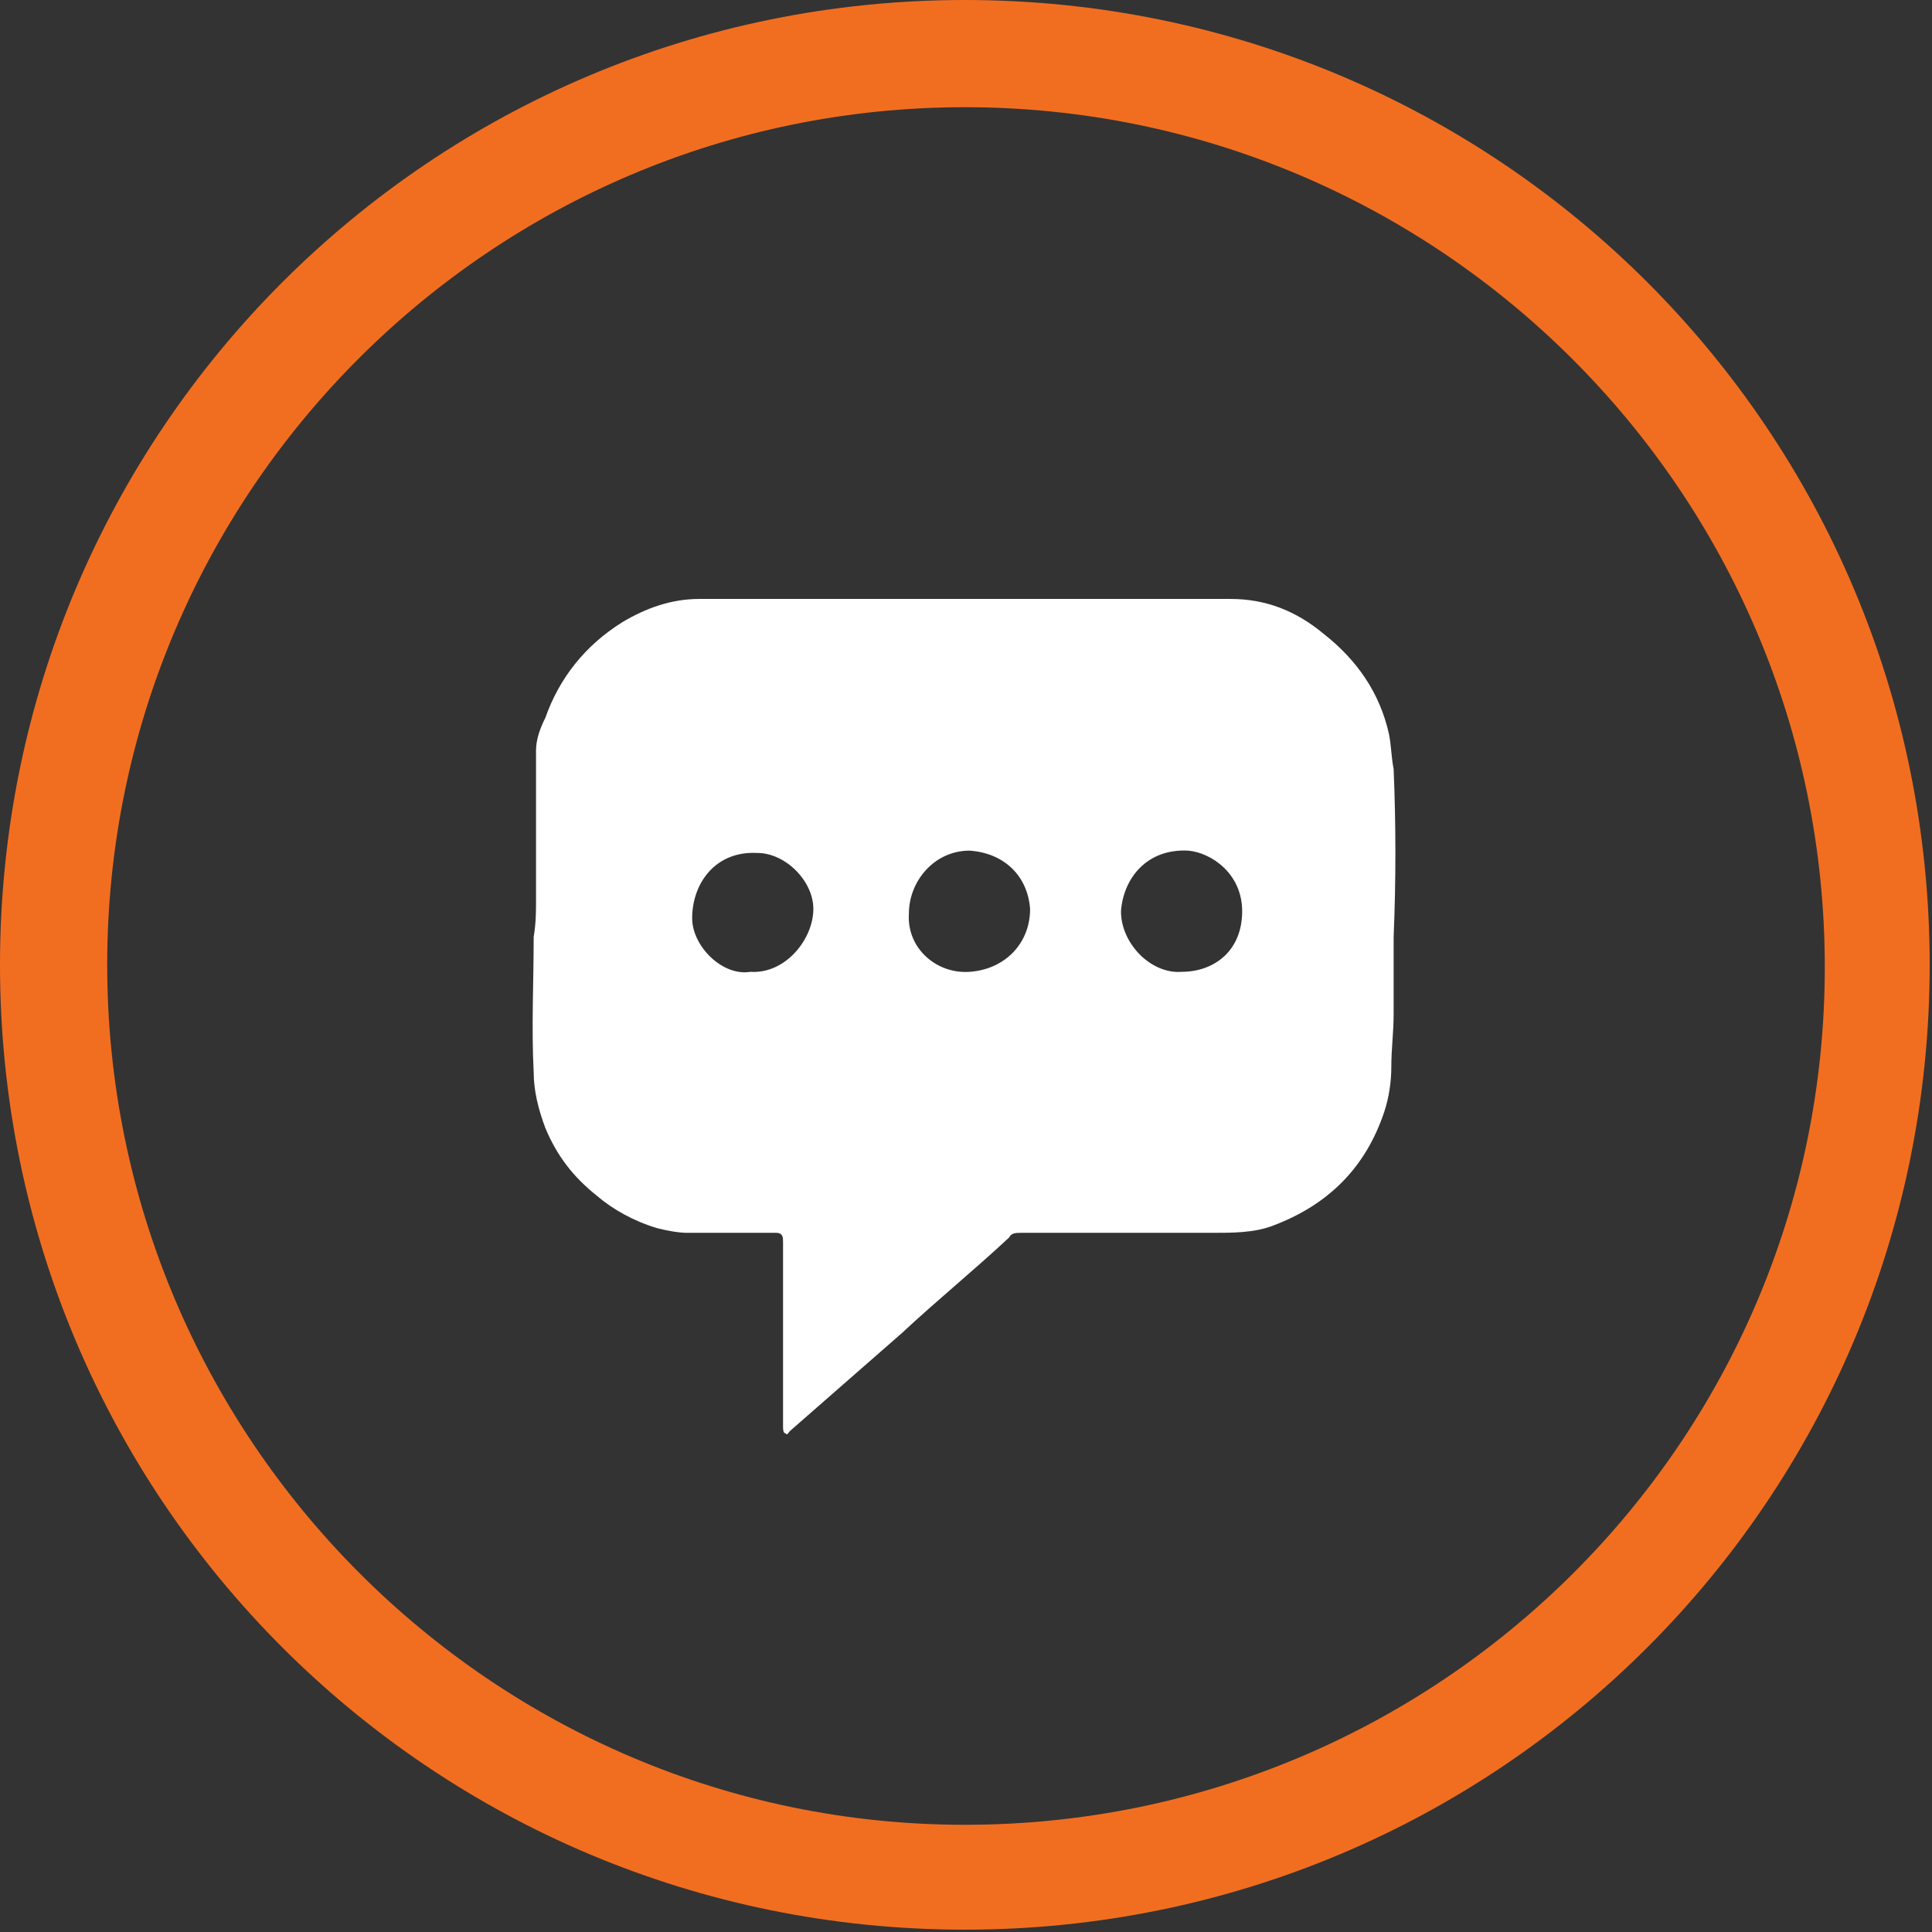 <svg xmlns="http://www.w3.org/2000/svg" xmlns:xlink="http://www.w3.org/1999/xlink" x="0px" y="0px" viewBox="0 0 82.9 82.9" style="enable-background:new 0 0 82.9 82.9;" xml:space="preserve"><rect x="0" y="0" width="82.9" height="82.9" fill="#333333" stroke="none"/> <style type="text/css"> .st0{fill:#0A0A0A;} .st1{fill:#E5E6E7;} .st2{fill:#F16E21;} .st3{fill:none;stroke:#A2A2A2;stroke-miterlimit:10;} .st4{fill:#FFFFFF;} .st5{display:none;} .st6{display:inline;} .st7{fill:none;stroke:#EDF0F2;stroke-width:2;stroke-miterlimit:10;} .st8{fill:none;stroke:#F16E21;stroke-width:2;stroke-miterlimit:10;} .st9{fill:#ECEFF1;} .st10{fill:none;stroke:#E5E6E7;stroke-miterlimit:10;} .st11{clip-path:url(#SVGID_00000064327961964971154020000013425912794811140227_);fill:#EA6624;} .st12{display:inline;fill:#ECEFF1;} .st13{fill:none;stroke:#BBBDBF;stroke-width:2;stroke-miterlimit:10;} .st14{fill:url(#SVGID_00000000186407192321145450000012964924246804762252_);} .st15{display:none;fill:#ECEFF1;} .st16{display:none;fill:#EA6624;} .st17{display:none;fill:#0A0A0A;} .st18{fill:#EA6624;} .st19{fill:#545454;} .st20{fill:#231F20;} </style> <g id="Footer"> </g> <g id="Socials"> </g> <g id="FAQ_x27_s__x28_Hidden_x29_" class="st5"> </g> <g id="Form__x26__Map"> </g> <g id="Hero"> <g> <defs> <rect id="SVGID_00000144327274443711090580000002102188477314884493_" x="-269.1" y="-882.3" width="1920" height="746.9"></rect> </defs> <clipPath id="SVGID_00000101077758604556737230000003371648631029663407_"> <use xlink:href="#SVGID_00000144327274443711090580000002102188477314884493_" style="overflow:visible;"></use> </clipPath> </g> </g> <g id="Contacts"> <path class="st15" d="M315.6,467.1H-5.2c-19.1,0-34.6-15.5-34.6-34.6V-5.6c0-19.1,15.5-34.6,34.6-34.6h320.7 c19.1,0,34.6,15.5,34.6,34.6v438.2C350.1,451.7,334.6,467.1,315.6,467.1z"></path> <g> <g> <g> <g> <path class="st2" d="M41.4,4.6c20.3,0,36.9,16.5,36.9,36.9S61.7,78.3,41.4,78.3S4.6,61.7,4.6,41.4S21.1,4.6,41.4,4.6 M41.4,0 C18.5,0,0,18.5,0,41.4s18.5,41.4,41.4,41.4s41.4-18.5,41.4-41.4S64.3,0,41.4,0z"></path> </g> </g> </g> <g id="twgk7B_00000151517324894682167760000000074609188789941172_"> <g> <path class="st4" d="M23,38.7c0-2.2,0-4.4,0-6.5c0-0.5,0.2-1,0.4-1.4c0.6-1.7,1.7-3.1,3.3-4.1c1-0.6,2.1-1,3.3-1 c1.7,0,3.3,0,5,0c0.8,0,1.6,0,2.3,0c1,0,2.1,0,3.1,0c1.1,0,2.3,0,3.4,0c1.1,0,2.2,0,3.3,0c0.4,0,0.8,0,1.2,0c1.5,0,3,0,4.5,0 c1.5,0,2.8,0.5,4,1.5c1.4,1.1,2.4,2.5,2.8,4.3c0.1,0.5,0.1,1,0.2,1.5c0.1,2.4,0.1,4.8,0,7.2c0,1.1,0,2.2,0,3.3 c0,0.8-0.1,1.5-0.1,2.3c0,0.6-0.1,1.3-0.3,1.9c-0.8,2.4-2.4,4-4.8,4.9c-0.8,0.3-1.7,0.3-2.6,0.3c-2.7,0-5.5,0-8.2,0 c-0.2,0-0.4,0-0.5,0.2c-1.5,1.4-3.1,2.7-4.6,4.1c-1.6,1.4-3.2,2.8-4.8,4.2c-0.1,0.1-0.1,0.2-0.2,0.1c-0.1,0-0.1-0.2-0.1-0.3 c0-0.7,0-1.4,0-2c0-2,0-3.9,0-5.9c0-0.2,0-0.4-0.3-0.4c-0.4,0-0.8,0-1.2,0c-0.9,0-1.7,0-2.6,0c-0.4,0-0.9-0.1-1.3-0.2 c-1-0.3-1.9-0.8-2.6-1.4c-1-0.8-1.7-1.7-2.2-2.9c-0.3-0.8-0.5-1.6-0.5-2.4c-0.1-1.9,0-3.9,0-5.8C23,39.6,23,39.1,23,38.7 C23,38.7,23,38.7,23,38.7z M50.7,41.7c1.4,0,2.6-0.9,2.6-2.6c0-1.6-1.3-2.5-2.3-2.6c-1.8-0.1-2.8,1.2-2.9,2.6 C48.1,40.5,49.4,41.8,50.7,41.7z M41.6,41.7c1.5-0.1,2.6-1.2,2.6-2.7c-0.1-1.4-1.1-2.4-2.6-2.5c-1.5,0-2.6,1.3-2.6,2.7 C38.9,40.7,40.2,41.8,41.6,41.7z M32.2,41.7c1.5,0.1,2.7-1.4,2.7-2.7c0-1.2-1.2-2.4-2.4-2.4c-1.8-0.1-2.8,1.3-2.8,2.8 C29.7,40.6,31,41.9,32.2,41.7z"></path> </g> </g> </g> </g> <g id="Navigation_Menu"> </g> <g id="Guides"> </g> <g id="Colours"> </g> </svg>